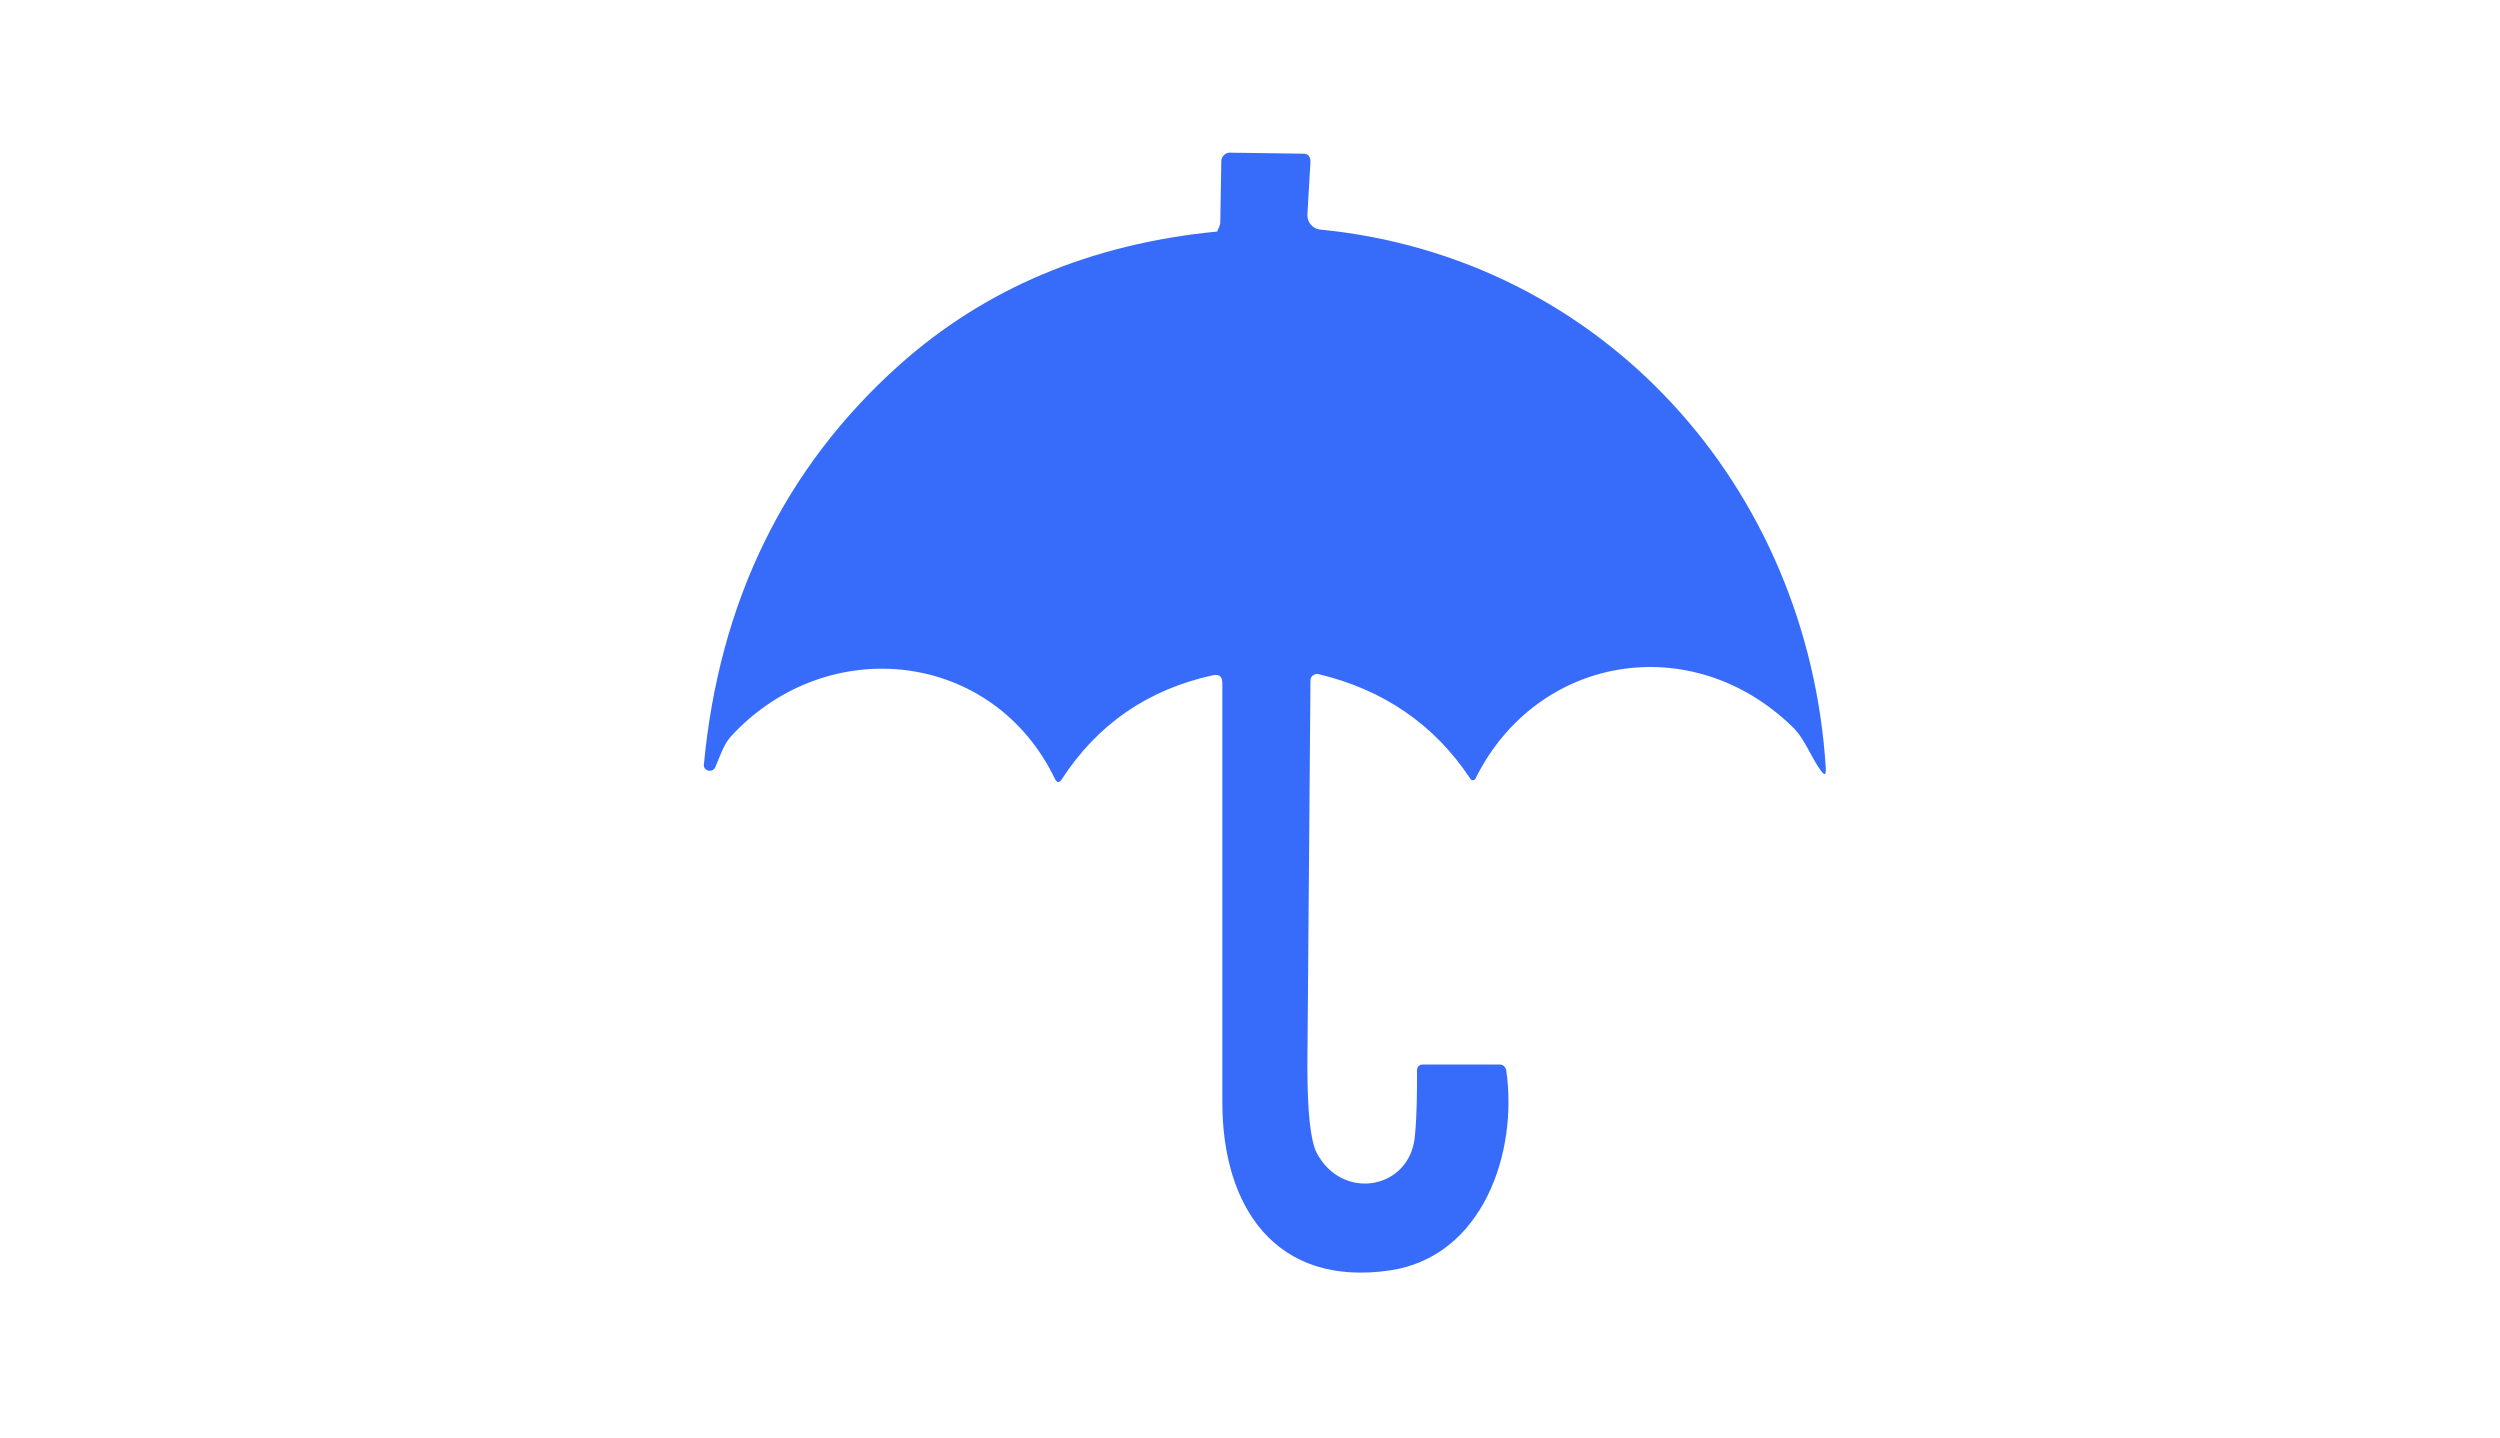<?xml version="1.0" encoding="UTF-8"?>
<svg id="_レイヤー_2" data-name="レイヤー 2" xmlns="http://www.w3.org/2000/svg" viewBox="0 0 244 140.3">
  <defs>
    <style>
      .cls-1 {
        fill: #376bfa;
      }

      .cls-2 {
        fill: #333;
        opacity: 0;
      }
    </style>
  </defs>
  <g id="_レイヤー_1-2" data-name="レイヤー 1">
    <g>
      <path class="cls-2" d="m244,139.8c0,.3-.2.5-.5.5H.5c-.3,0-.5-.2-.5-.5V.5C0,.2.2,0,.5,0h243c.3,0,.5.2.5.5v139.3Z"/>
      <path class="cls-1" d="m119.1,21.7l.1-6c0-.4.4-.8.8-.8l7.2.1c.5,0,.7.3.7.8l-.3,5.2c0,.7.5,1.3,1.2,1.4,27.7,2.7,47.7,25.2,49.4,52.6,0,.7-.1.7-.5.2-1-1.4-1.6-3.2-2.8-4.3-9.8-9.5-24.9-7-30.9,5.1-.1.2-.4.2-.5,0-3.5-5.3-8.5-8.7-14.8-10.2-.4-.1-.8.2-.8.6-.1,12.4-.2,24.9-.3,37.6,0,4.5.3,7.3.9,8.5,2.5,4.8,9.2,3.6,9.6-1.7.2-2.1.2-4.2.2-6.3,0-.4.2-.6.6-.6h7.5c.3,0,.5.2.6.5,1.2,8.1-2.3,18.3-11.4,19.6-11.1,1.6-16.3-6.2-16.3-16.4v-40.9c0-.7-.3-.9-.9-.8-6.4,1.4-11.3,4.8-14.8,10.2-.2.3-.4.3-.6,0-6-12.6-22.1-14.4-31.5-4.4-.9.9-1.2,2.1-1.7,3.2-.3.6-1.2.3-1.1-.3,1.5-15.8,7.8-28.9,19.1-39,8.3-7.4,18.6-11.8,31-13,.1-.3.3-.6.3-.9Z"/>
    </g>
  </g>
</svg>